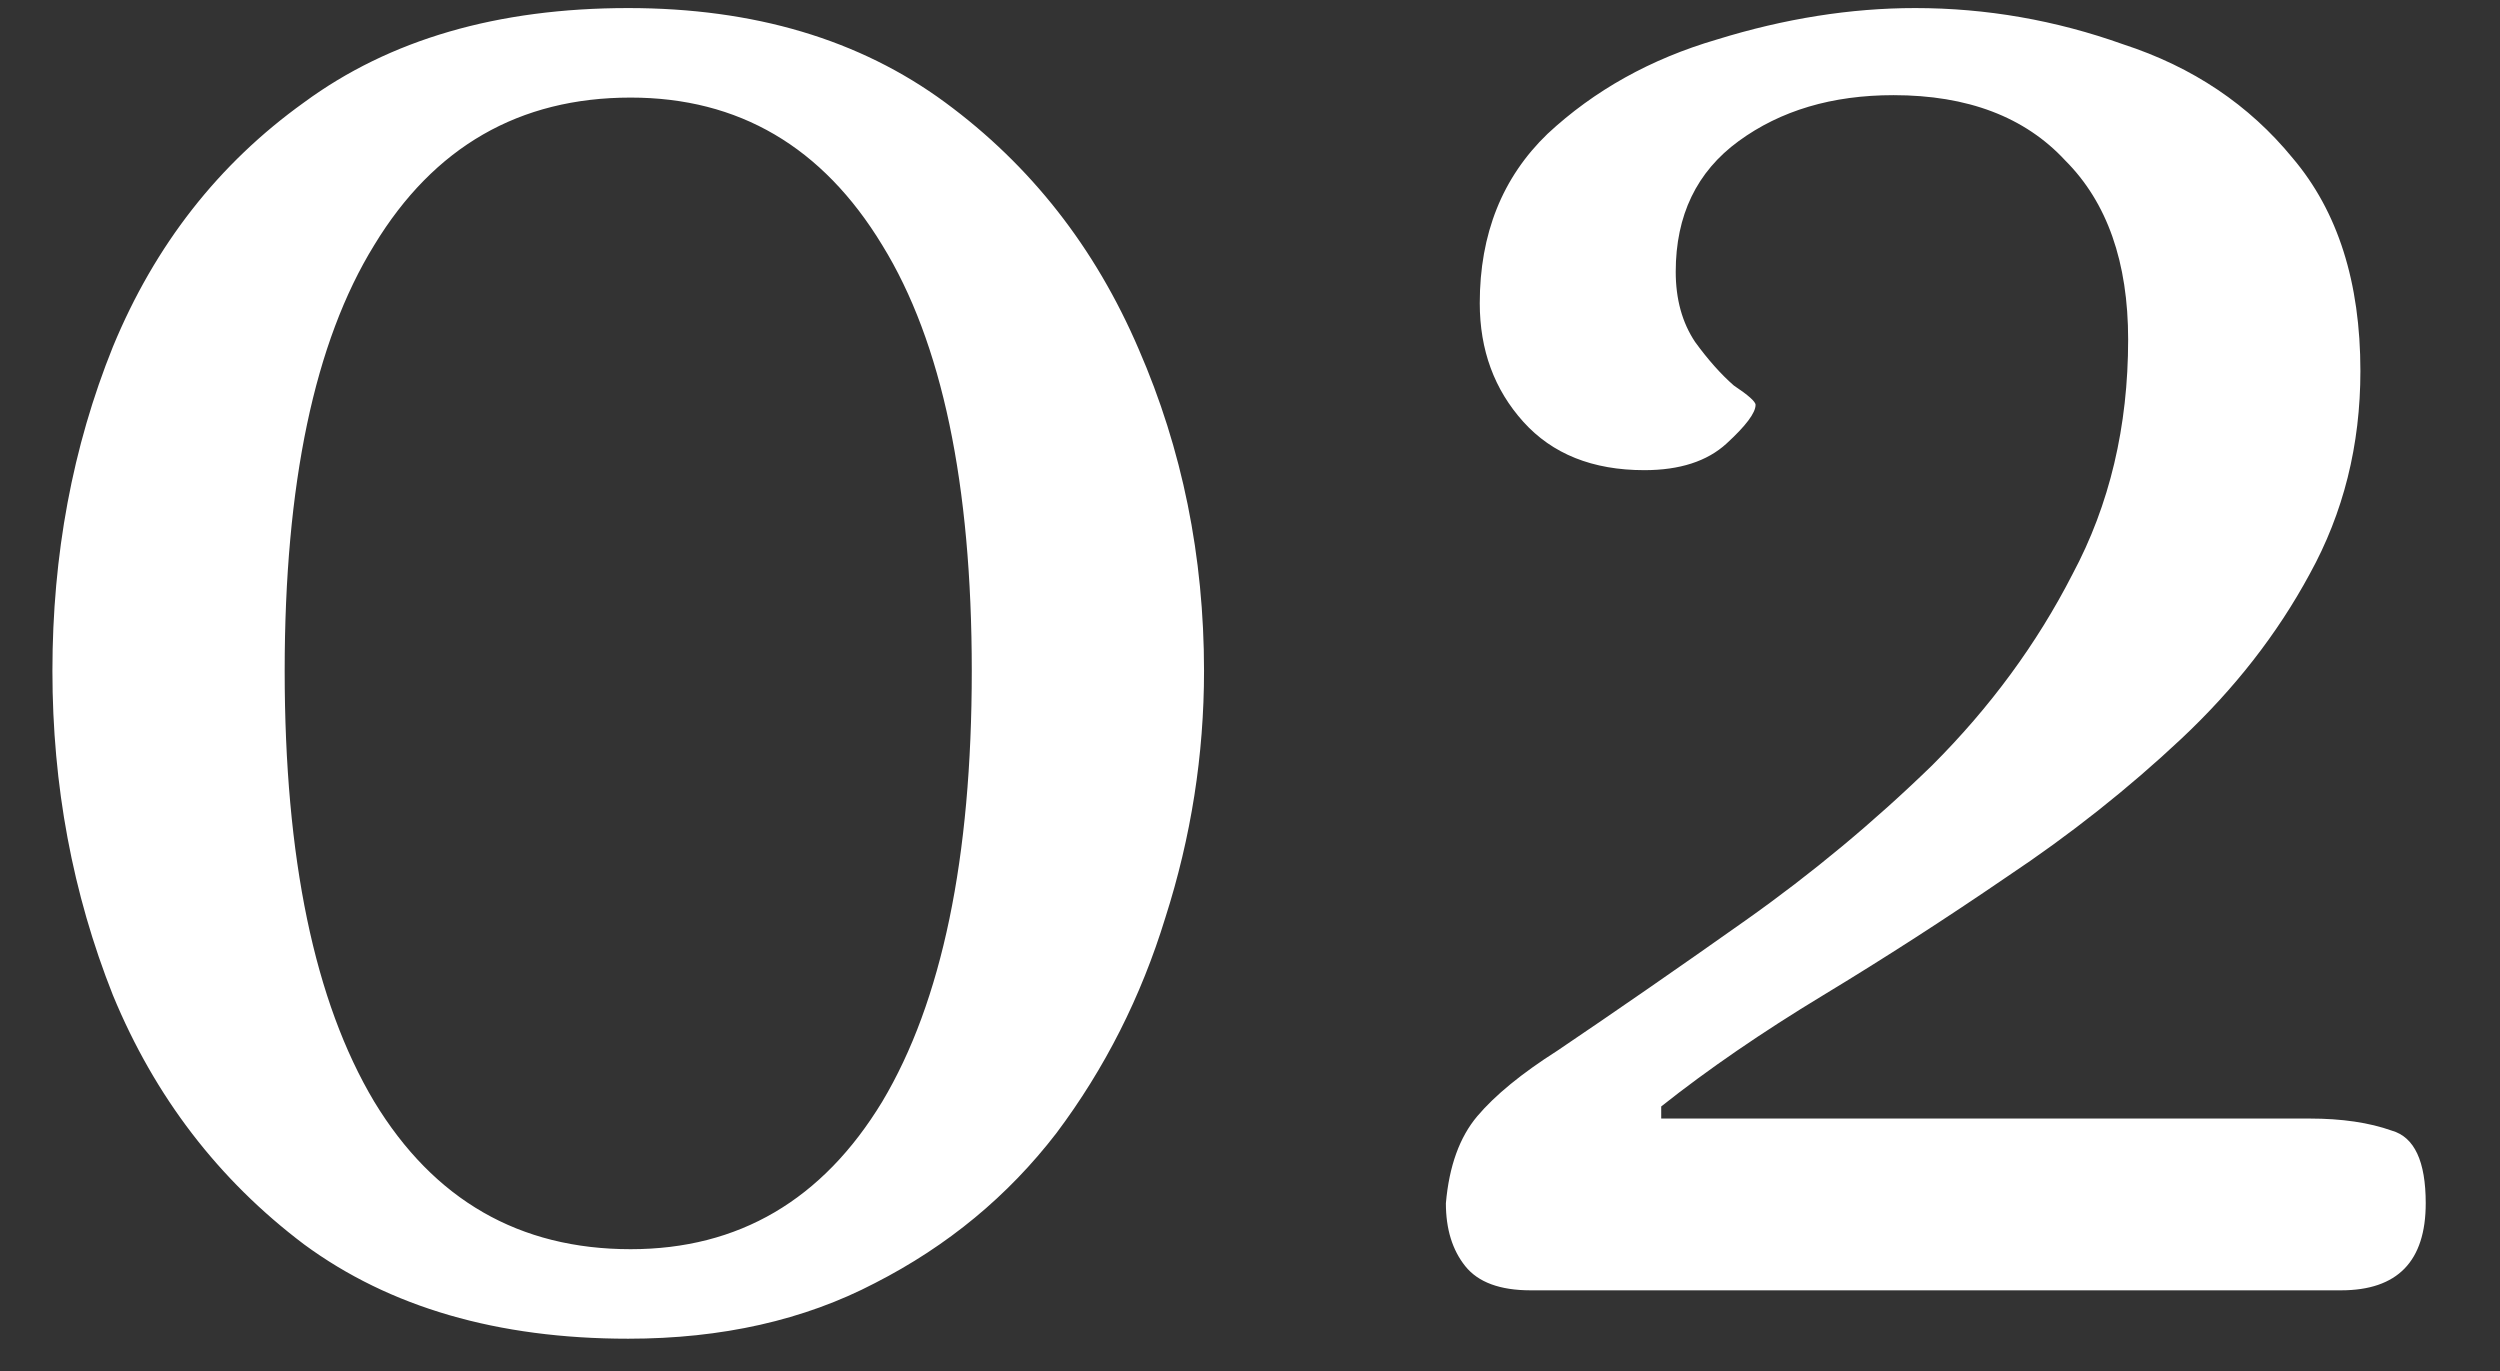 <svg xmlns="http://www.w3.org/2000/svg" width="31" height="17" viewBox="0 0 31 17" fill="none"><rect x="0" y="0" width="31" height="17" fill="#333333" stroke="none"/><path d="M7.79 16.6C6.17 16.6 4.83 16.21 3.77 15.43C2.71 14.63 1.92 13.6 1.4 12.34C0.9 11.08 0.65 9.74 0.65 8.32C0.65 6.88 0.9 5.54 1.4 4.3C1.92 3.04 2.71 2.03 3.77 1.27C4.83 0.49 6.17 0.1 7.79 0.1C9.35 0.1 10.66 0.49 11.72 1.27C12.78 2.05 13.58 3.07 14.12 4.33C14.66 5.57 14.93 6.9 14.93 8.32C14.93 9.36 14.77 10.38 14.45 11.38C14.15 12.36 13.7 13.25 13.1 14.05C12.5 14.83 11.75 15.45 10.85 15.91C9.97 16.37 8.95 16.6 7.79 16.6ZM7.82 15.49C9.16 15.49 10.2 14.88 10.94 13.66C11.68 12.42 12.05 10.64 12.05 8.32C12.05 6 11.68 4.24 10.94 3.04C10.2 1.82 9.16 1.21 7.82 1.21C6.44 1.21 5.38 1.82 4.64 3.04C3.9 4.24 3.53 6 3.53 8.32C3.53 10.64 3.9 12.42 4.64 13.66C5.38 14.88 6.44 15.49 7.82 15.49ZM18.979 16C18.599 16 18.329 15.9 18.169 15.7C18.009 15.5 17.929 15.24 17.929 14.92C17.969 14.46 18.099 14.1 18.319 13.84C18.539 13.58 18.869 13.31 19.309 13.03C20.049 12.53 20.829 11.99 21.649 11.41C22.469 10.83 23.239 10.19 23.959 9.49C24.679 8.77 25.259 7.98 25.699 7.12C26.159 6.26 26.389 5.29 26.389 4.21C26.389 3.25 26.129 2.51 25.609 1.99C25.109 1.45 24.399 1.18 23.479 1.18C22.719 1.18 22.079 1.37 21.559 1.75C21.039 2.13 20.779 2.67 20.779 3.37C20.779 3.71 20.859 4 21.019 4.24C21.179 4.46 21.339 4.64 21.499 4.78C21.679 4.9 21.769 4.98 21.769 5.02C21.769 5.12 21.649 5.28 21.409 5.5C21.169 5.72 20.829 5.83 20.389 5.83C19.749 5.83 19.249 5.63 18.889 5.23C18.529 4.83 18.349 4.34 18.349 3.76C18.349 2.9 18.629 2.2 19.189 1.66C19.769 1.12 20.469 0.73 21.289 0.49C22.129 0.23 22.949 0.1 23.749 0.1C24.629 0.1 25.489 0.25 26.329 0.55C27.189 0.83 27.889 1.3 28.429 1.96C28.989 2.62 29.269 3.5 29.269 4.6C29.269 5.52 29.059 6.36 28.639 7.12C28.239 7.86 27.709 8.54 27.049 9.16C26.389 9.78 25.669 10.35 24.889 10.87C24.129 11.39 23.369 11.88 22.609 12.34C21.849 12.8 21.179 13.26 20.599 13.72V13.87H28.639C29.039 13.87 29.379 13.92 29.659 14.02C29.939 14.1 30.079 14.4 30.079 14.92C30.079 15.64 29.729 16 29.029 16H18.979Z" fill="white"></path></svg>